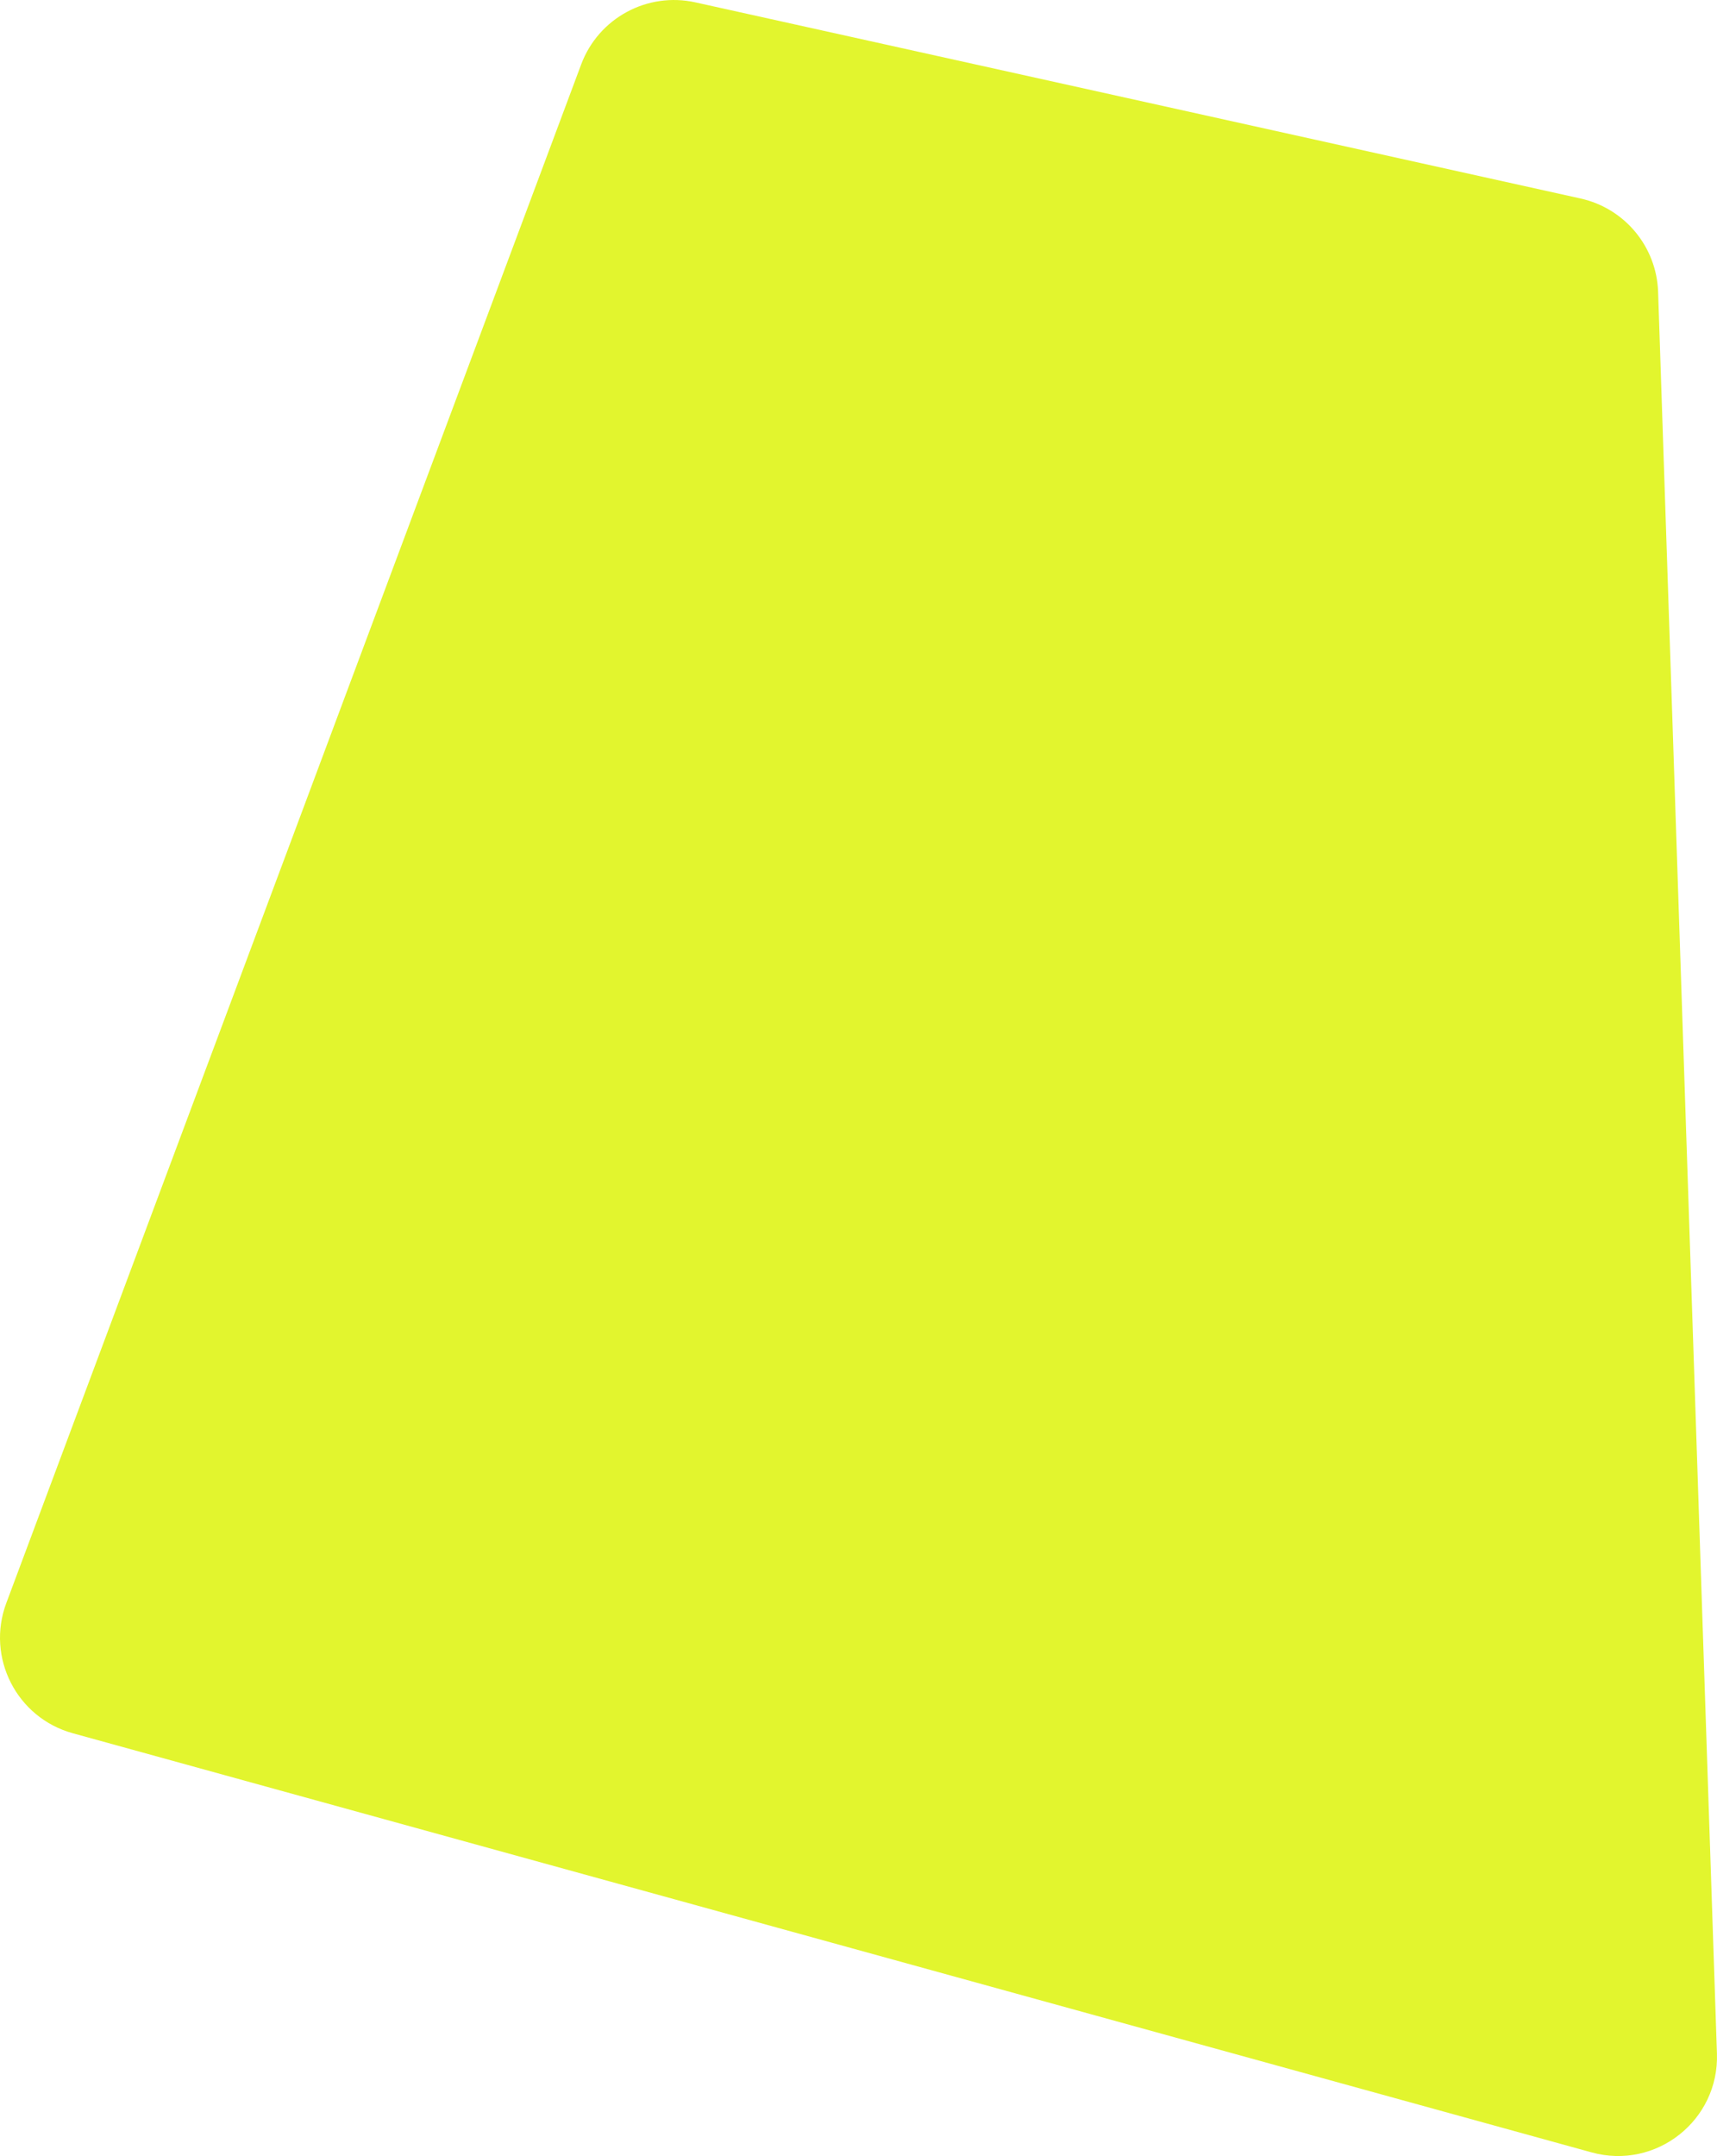 <?xml version="1.0" encoding="UTF-8"?> <svg xmlns="http://www.w3.org/2000/svg" width="1387" height="1741" viewBox="0 0 1387 1741" fill="none"> <path d="M561.726 1.904L1276.77 160.282C1312.43 168.18 1338.21 199.222 1339.43 235.723L1386.95 1658.26C1388.75 1712.2 1337.74 1752.41 1285.72 1738.06L58.76 1399.58C13.473 1387.09 -11.354 1338.45 5.094 1294.45L469.483 52.005C483.446 14.648 522.789 -6.721 561.726 1.904Z" fill="#E2F52E"></path> </svg> 